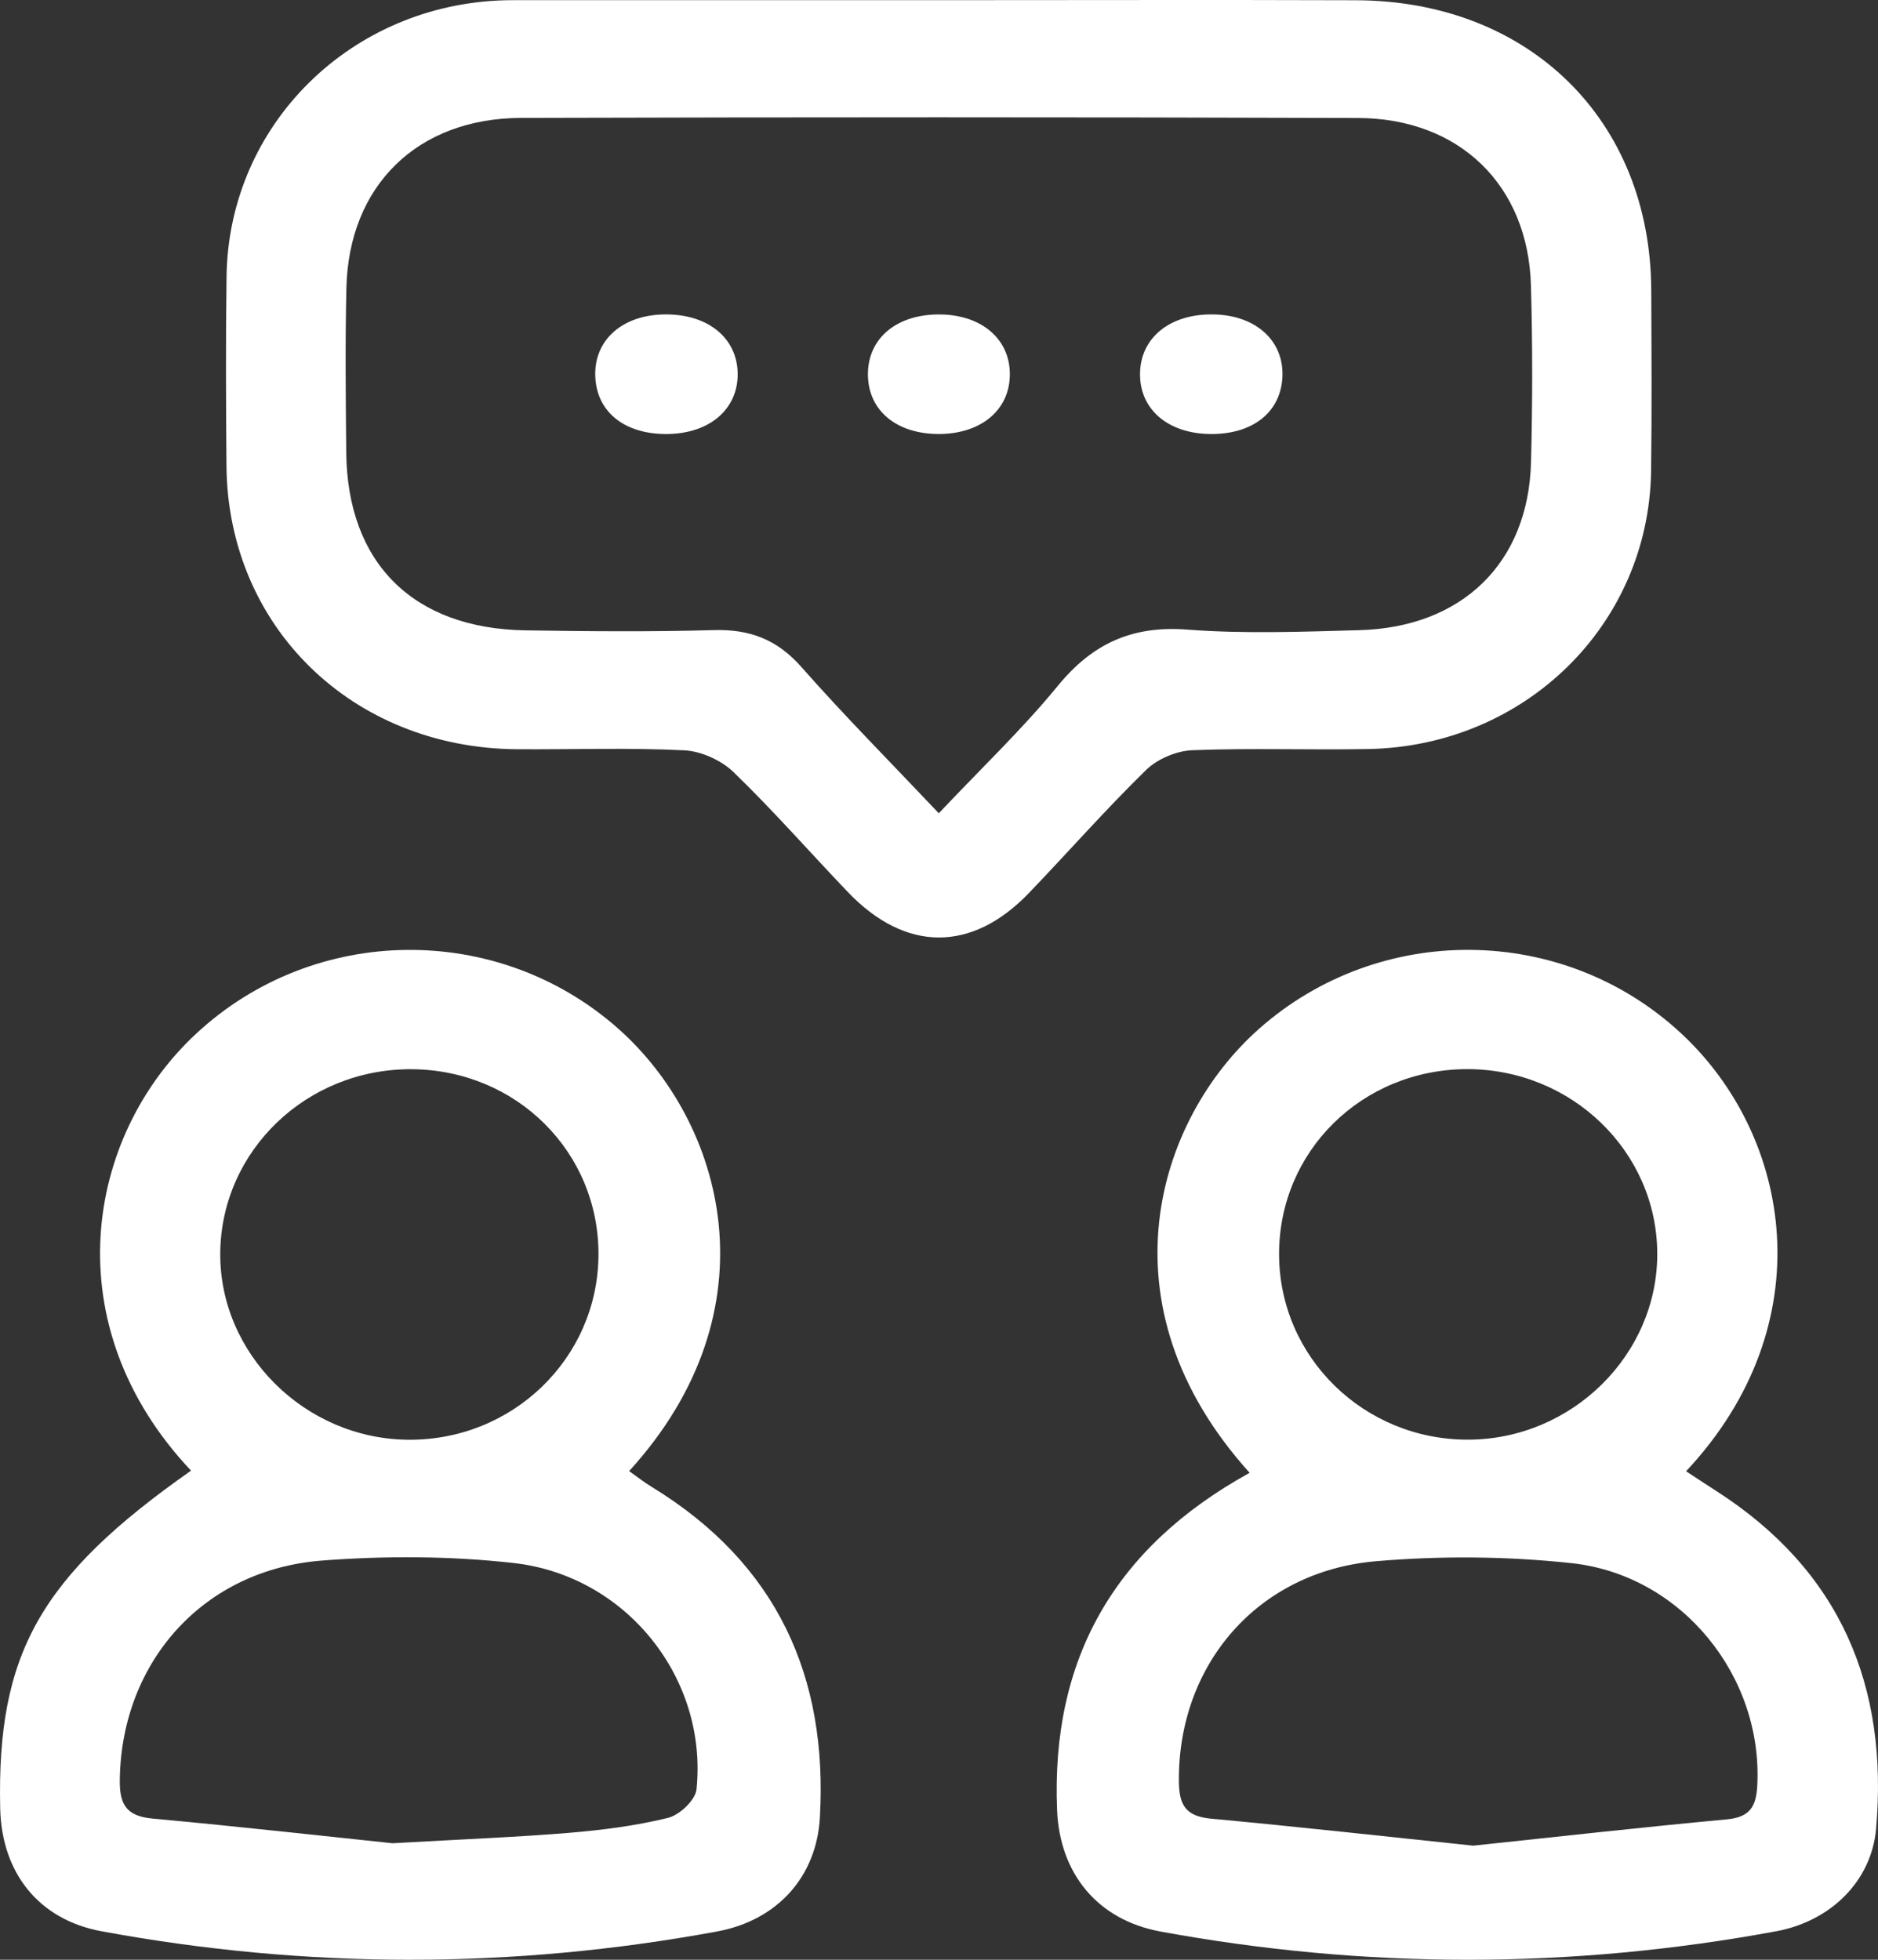 <svg width="46" height="48" viewBox="0 0 46 48" fill="none" xmlns="http://www.w3.org/2000/svg">
<rect x="0" y="0" width="46" height="48" fill="#333333" stroke="none"/>
<path d="M22.958 0.004C26.379 0.004 29.797 -0.006 33.217 0.006C37.46 0.022 40.429 2.946 40.446 7.108C40.452 8.584 40.462 10.062 40.442 11.538C40.388 15.298 37.358 18.278 33.509 18.346C32.072 18.373 30.634 18.318 29.202 18.375C28.814 18.391 28.348 18.59 28.073 18.858C27.08 19.828 26.163 20.872 25.203 21.872C23.799 23.334 22.177 23.324 20.767 21.848C19.831 20.87 18.939 19.849 17.964 18.908C17.665 18.62 17.172 18.397 16.756 18.377C15.391 18.31 14.021 18.36 12.654 18.351C8.622 18.316 5.58 15.346 5.547 11.409C5.534 9.865 5.528 8.322 5.549 6.778C5.596 3.055 8.6 0.093 12.392 0.006C12.459 0.004 12.529 0.004 12.597 0.004C16.05 0.004 19.505 0.004 22.958 0.004ZM22.995 19.919C24.029 18.822 25.037 17.865 25.907 16.802C26.752 15.769 27.721 15.316 29.087 15.421C30.478 15.527 31.888 15.473 33.287 15.435C35.817 15.368 37.438 13.786 37.501 11.317C37.538 9.877 37.54 8.433 37.499 6.993C37.432 4.543 35.753 2.898 33.262 2.89C26.43 2.867 19.599 2.869 12.767 2.888C10.221 2.894 8.542 4.549 8.485 7.052C8.454 8.393 8.468 9.734 8.481 11.075C8.505 13.786 10.114 15.394 12.866 15.439C14.402 15.463 15.941 15.477 17.476 15.433C18.362 15.406 19.035 15.662 19.628 16.335C20.677 17.525 21.797 18.652 22.995 19.919Z" fill="white"/>
<path d="M30.609 36.073C26.892 31.959 28.338 27.412 30.843 25.195C33.788 22.589 38.277 22.617 41.176 25.308C43.903 27.837 44.672 32.436 41.299 36.035C41.552 36.2 41.79 36.359 42.032 36.514C45.093 38.475 46.258 41.312 45.953 44.794C45.842 46.057 44.859 47.053 43.501 47.303C38.48 48.231 33.451 48.231 28.428 47.309C26.885 47.025 25.956 45.893 25.892 44.329C25.743 40.674 27.263 37.917 30.609 36.073ZM36.086 45.205C38.154 44.987 40.218 44.754 42.288 44.562C42.863 44.51 43.015 44.252 43.043 43.731C43.183 41.065 41.203 38.58 38.495 38.286C36.91 38.115 35.285 38.103 33.697 38.239C30.796 38.491 28.847 40.785 28.876 43.64C28.882 44.218 29.048 44.486 29.664 44.544C31.797 44.742 33.929 44.979 36.086 45.205ZM31.33 30.73C31.338 33.244 33.412 35.271 35.967 35.261C38.503 35.253 40.604 33.181 40.593 30.698C40.583 28.203 38.495 26.182 35.932 26.186C33.359 26.192 31.321 28.201 31.33 30.73Z" fill="white"/>
<path d="M4.679 36.02C1.318 32.456 2.089 27.841 4.804 25.318C7.701 22.625 12.188 22.583 15.135 25.187C17.738 27.488 19.023 32.07 15.41 36.031C15.601 36.165 15.779 36.308 15.974 36.425C19.035 38.298 20.281 41.069 20.082 44.522C19.997 45.972 19.037 47.035 17.564 47.307C12.543 48.233 7.512 48.229 2.492 47.303C0.945 47.019 0.042 45.869 0.005 44.297C-0.081 40.509 0.977 38.618 4.679 36.02ZM9.615 45.146C11.421 45.044 12.683 44.995 13.941 44.891C14.755 44.822 15.574 44.719 16.364 44.524C16.647 44.454 17.035 44.087 17.061 43.823C17.338 41.111 15.348 38.592 12.578 38.282C11.029 38.109 9.437 38.103 7.88 38.223C4.987 38.447 2.992 40.69 2.935 43.55C2.922 44.146 3.048 44.48 3.737 44.542C5.879 44.738 8.011 44.979 9.615 45.146ZM10.081 26.188C7.516 26.174 5.424 28.177 5.395 30.676C5.366 33.151 7.463 35.241 9.997 35.263C12.554 35.285 14.634 33.274 14.659 30.757C14.683 28.226 12.654 26.202 10.081 26.188Z" fill="white"/>
<path d="M16.36 10.63C15.311 10.646 14.62 10.101 14.581 9.229C14.542 8.353 15.213 7.732 16.23 7.702C17.312 7.67 18.059 8.26 18.069 9.152C18.077 10.018 17.388 10.614 16.36 10.63Z" fill="white"/>
<path d="M29.631 10.63C28.601 10.614 27.915 10.022 27.924 9.152C27.932 8.258 28.681 7.668 29.76 7.702C30.778 7.734 31.451 8.357 31.412 9.231C31.371 10.101 30.677 10.646 29.631 10.63Z" fill="white"/>
<path d="M22.991 10.63C21.957 10.628 21.27 10.056 21.259 9.186C21.249 8.282 21.971 7.682 23.051 7.702C24.068 7.722 24.752 8.326 24.735 9.194C24.721 10.054 24.017 10.63 22.991 10.63Z" fill="white"/>
</svg>
